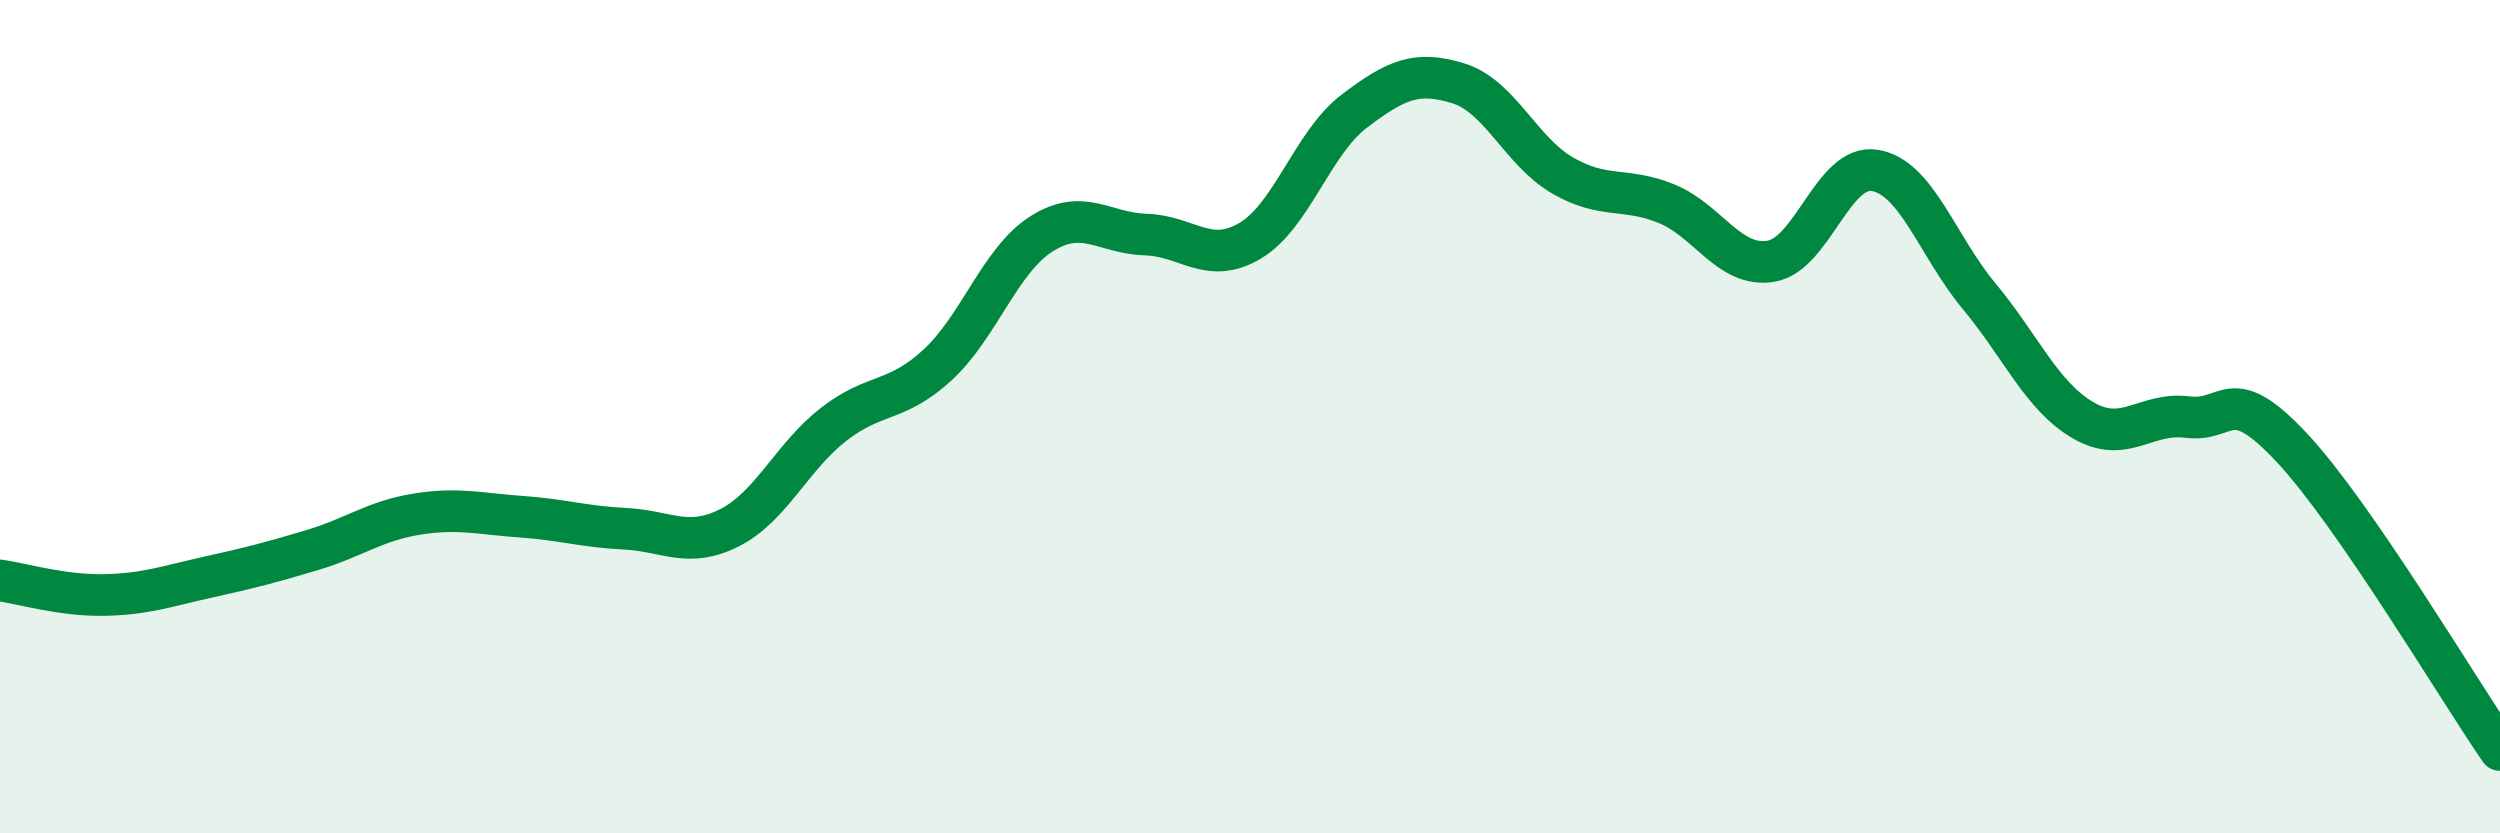 
    <svg width="60" height="20" viewBox="0 0 60 20" xmlns="http://www.w3.org/2000/svg">
      <path
        d="M 0,13.93 C 0.5,14 1.5,14.3 2.5,14.28 C 3.5,14.26 4,14.07 5,13.85 C 6,13.63 6.5,13.5 7.5,13.2 C 8.5,12.9 9,12.5 10,12.34 C 11,12.18 11.5,12.33 12.5,12.4 C 13.5,12.47 14,12.64 15,12.69 C 16,12.74 16.5,13.17 17.5,12.67 C 18.5,12.17 19,10.97 20,10.19 C 21,9.41 21.5,9.68 22.5,8.76 C 23.5,7.84 24,6.24 25,5.61 C 26,4.98 26.5,5.6 27.5,5.63 C 28.5,5.66 29,6.37 30,5.78 C 31,5.19 31.5,3.43 32.5,2.67 C 33.5,1.91 34,1.69 35,2 C 36,2.31 36.5,3.63 37.5,4.21 C 38.5,4.79 39,4.48 40,4.89 C 41,5.3 41.5,6.43 42.5,6.27 C 43.5,6.11 44,3.92 45,4.09 C 46,4.26 46.5,5.91 47.5,7.11 C 48.5,8.31 49,9.51 50,10.09 C 51,10.67 51.5,9.88 52.5,10.01 C 53.5,10.14 53.5,9.14 55,10.74 C 56.5,12.34 59,16.55 60,18L60 20L0 20Z"
        fill="#008740"
        opacity="0.1"
        stroke-linecap="round"
        stroke-linejoin="round"
      />
      <path
        d="M 0,13.93 C 0.5,14 1.5,14.3 2.5,14.28 C 3.5,14.26 4,14.07 5,13.85 C 6,13.63 6.5,13.5 7.5,13.2 C 8.5,12.9 9,12.5 10,12.34 C 11,12.18 11.5,12.33 12.5,12.4 C 13.5,12.47 14,12.64 15,12.69 C 16,12.74 16.5,13.17 17.5,12.67 C 18.5,12.17 19,10.97 20,10.19 C 21,9.41 21.5,9.68 22.5,8.76 C 23.5,7.84 24,6.24 25,5.61 C 26,4.98 26.5,5.6 27.5,5.63 C 28.5,5.66 29,6.37 30,5.78 C 31,5.19 31.5,3.43 32.5,2.67 C 33.5,1.91 34,1.69 35,2 C 36,2.31 36.5,3.63 37.5,4.21 C 38.5,4.79 39,4.48 40,4.89 C 41,5.3 41.5,6.43 42.5,6.27 C 43.5,6.11 44,3.92 45,4.09 C 46,4.26 46.5,5.91 47.5,7.11 C 48.5,8.31 49,9.51 50,10.09 C 51,10.67 51.5,9.88 52.5,10.01 C 53.5,10.14 53.5,9.14 55,10.74 C 56.5,12.34 59,16.55 60,18"
        stroke="#008740"
        stroke-width="1"
        fill="none"
        stroke-linecap="round"
        stroke-linejoin="round"
      />
    </svg>
  